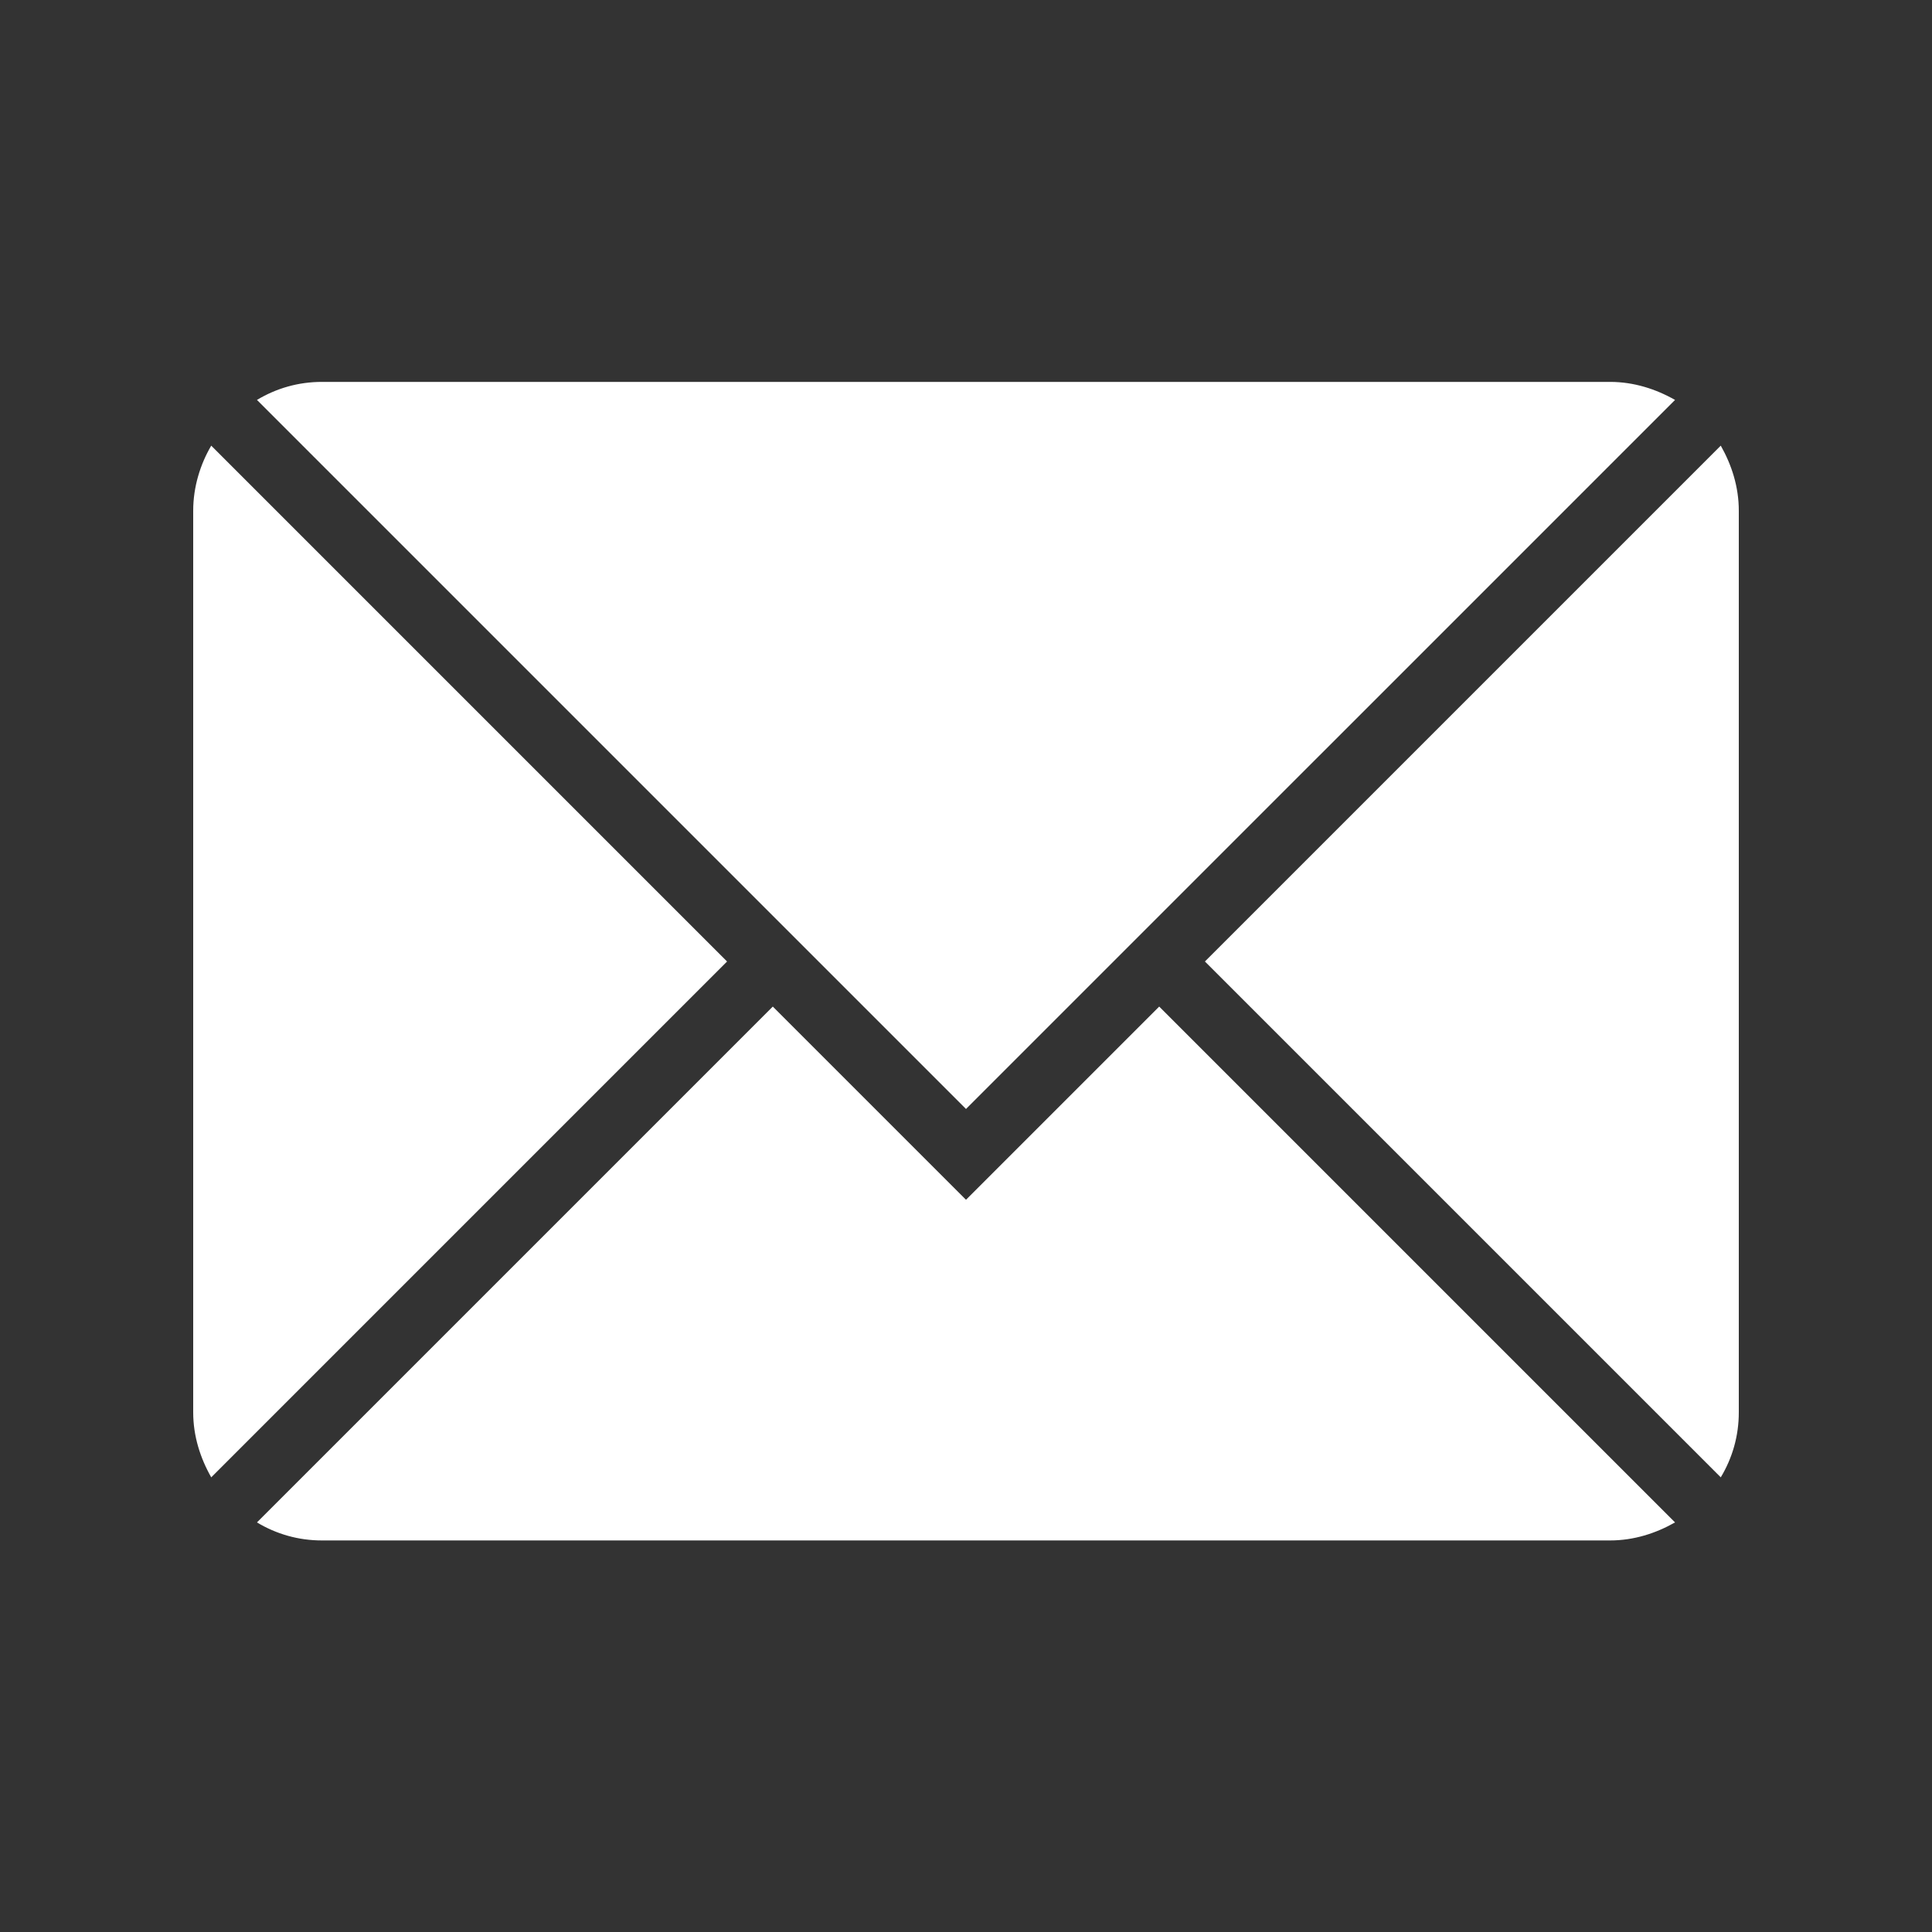 <?xml version="1.0" encoding="utf-8"?>
<!-- Generator: Adobe Illustrator 23.0.6, SVG Export Plug-In . SVG Version: 6.00 Build 0)  -->
<svg version="1.1" id="Calque_1" xmlns="http://www.w3.org/2000/svg" xmlns:xlink="http://www.w3.org/1999/xlink" x="0px" y="0px"
	 width="30px" height="30px" viewBox="0 0 30 30" enable-background="new 0 0 30 30" xml:space="preserve">
<rect x="0" y="0" width="30" height="30" fill="#333333" stroke="none"/>
<path fill="#FFFFFF" d="M3.99,6.21C4.29,6.03,4.63,5.93,5,5.93h20c0.37,0,0.71,0.11,1.01,0.28L15,17.22L3.99,6.21z M26.72,22.94
	c0.18-0.3,0.28-0.64,0.28-1.01v-14c0-0.37-0.11-0.71-0.28-1.01l-8.01,8.01L26.72,22.94z M18,15.63l-3,3l-3-3l-8.01,8.01
	c0.3,0.18,0.64,0.28,1.01,0.28h20c0.37,0,0.71-0.11,1.01-0.28L18,15.63z M3.28,6.92C3.11,7.21,3,7.56,3,7.93v14
	c0,0.37,0.11,0.71,0.28,1.01l8.01-8.01L3.28,6.92z"/>
</svg>
